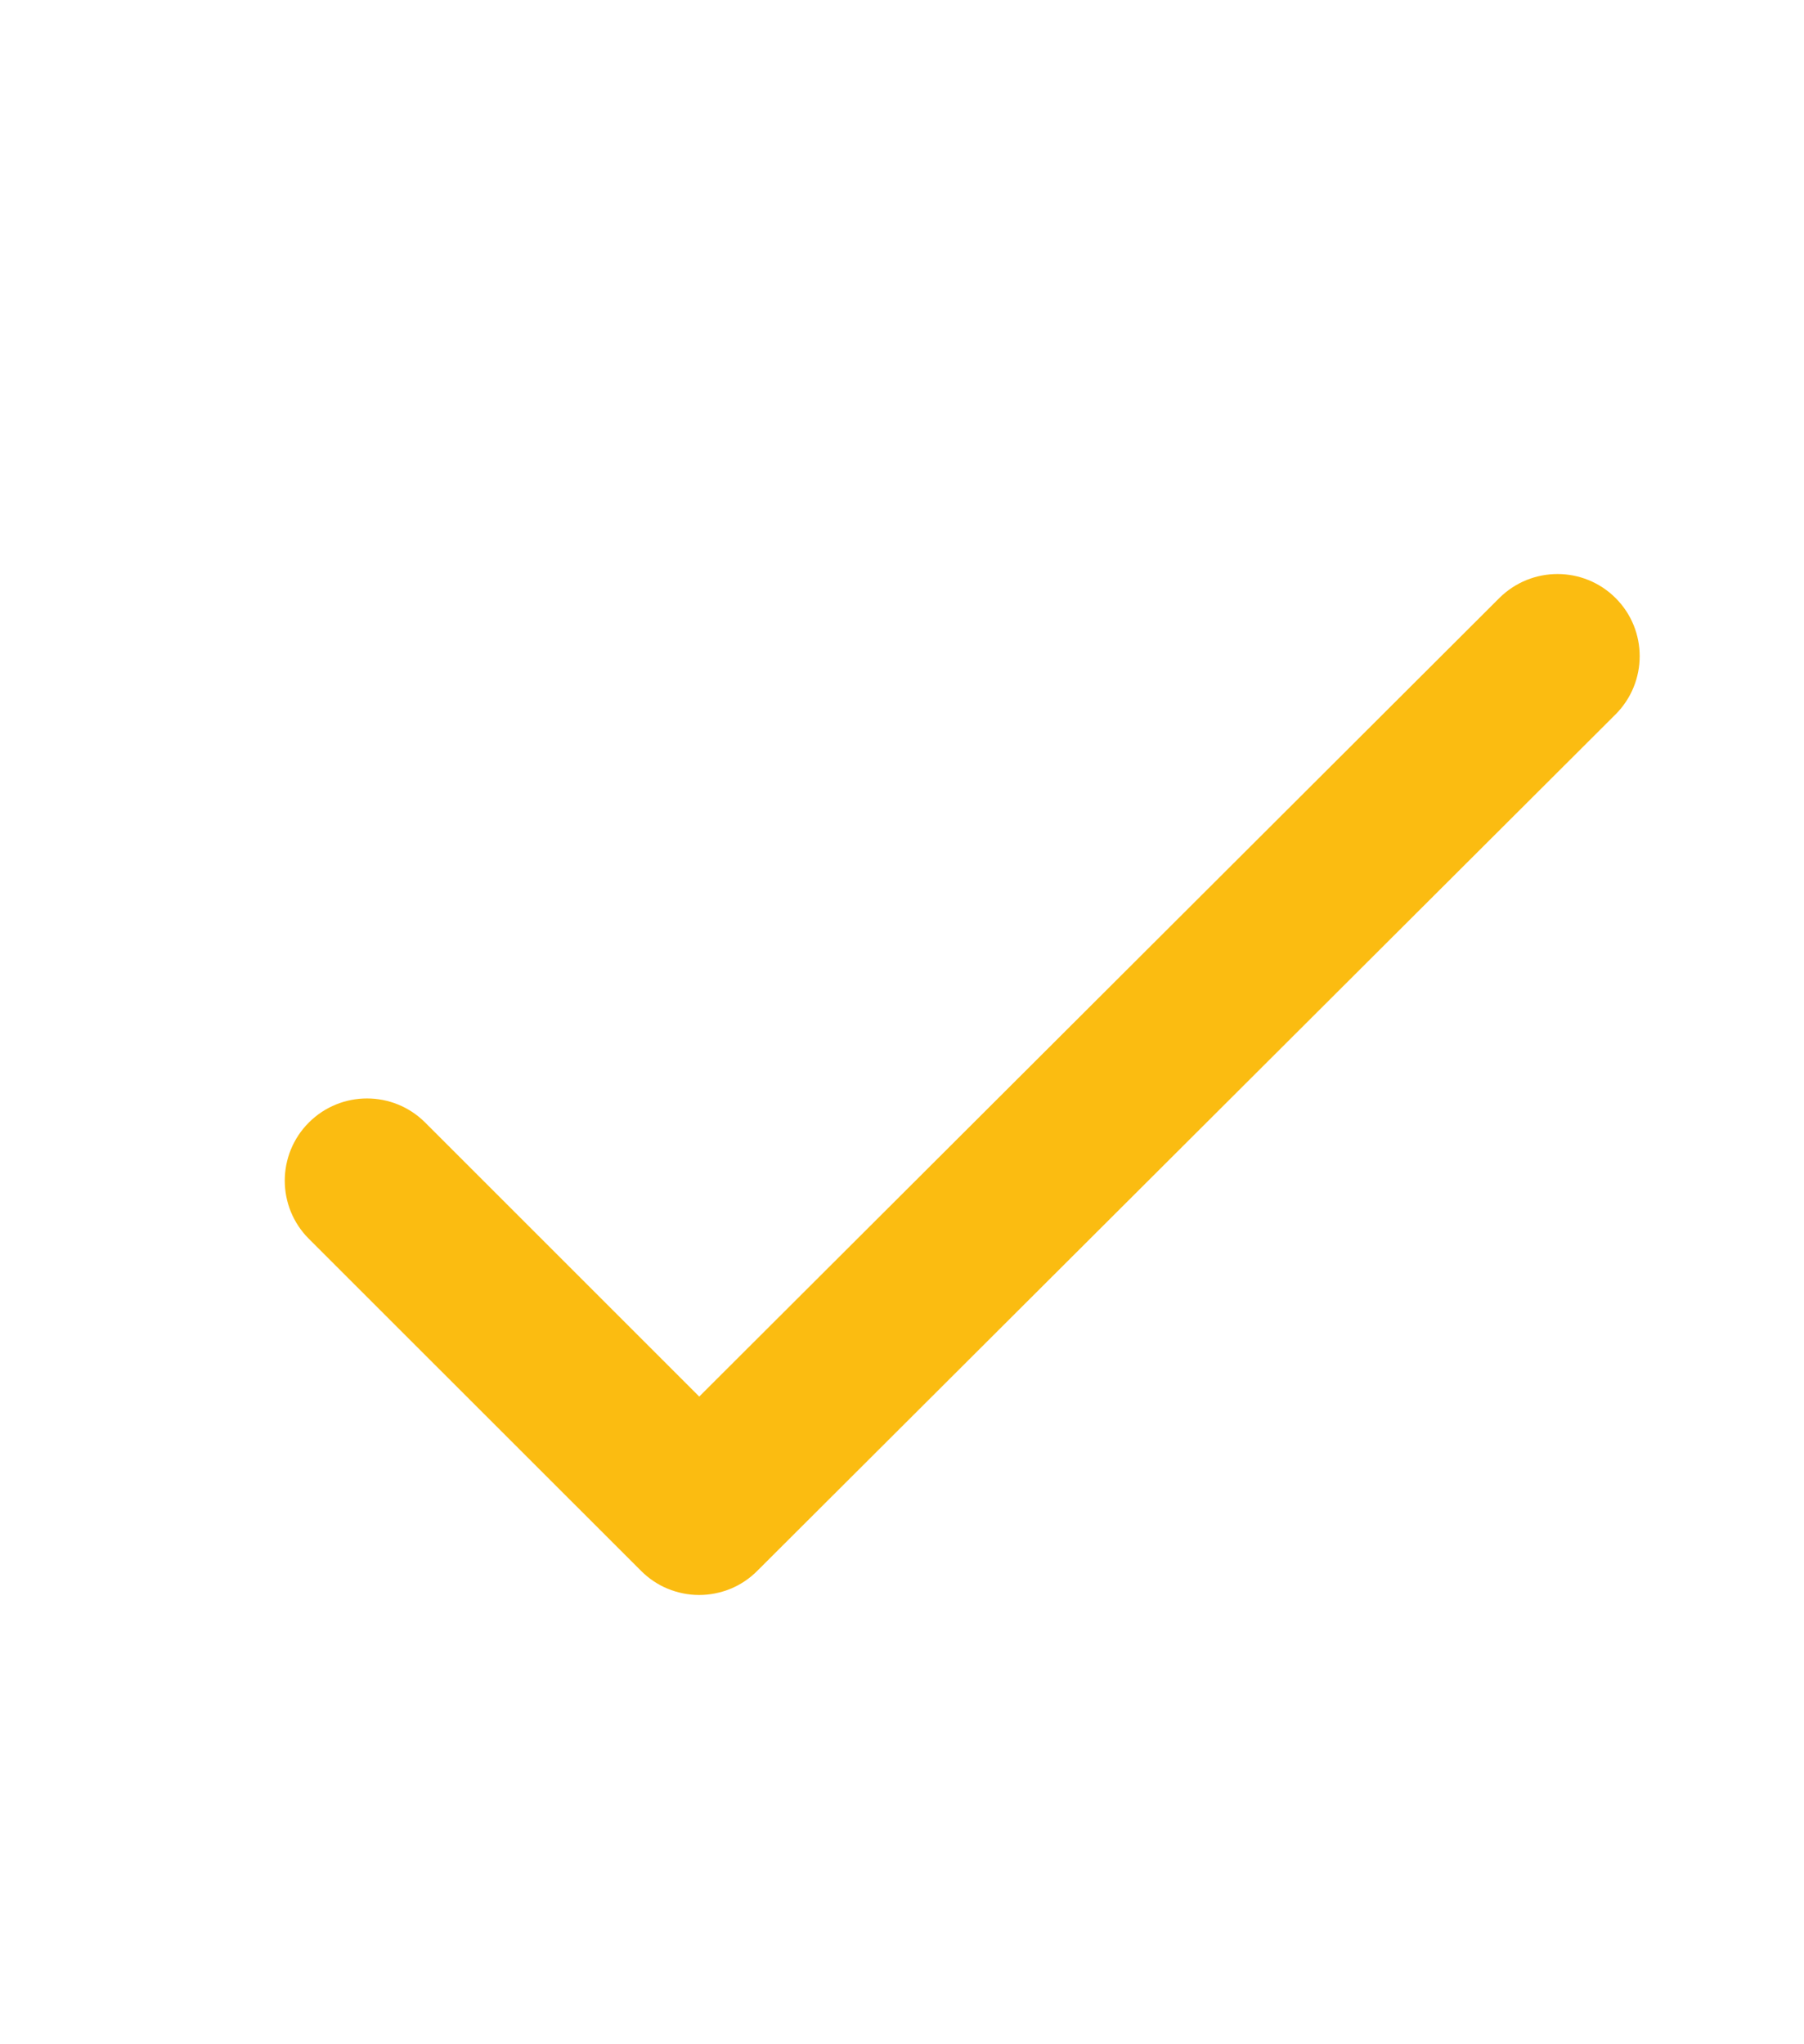 <svg width="15" height="17" viewBox="0 0 15 17" fill="none" xmlns="http://www.w3.org/2000/svg">
<path d="M5.813 13.264C5.724 13.264 5.635 13.246 5.552 13.212C5.469 13.178 5.394 13.127 5.33 13.063L2.568 10.302C2.301 10.035 2.301 9.602 2.568 9.335C2.835 9.068 3.268 9.068 3.535 9.335L5.814 11.614L12.467 4.973C12.735 4.707 13.167 4.707 13.434 4.974C13.701 5.241 13.7 5.674 13.433 5.941L6.296 13.064C6.233 13.127 6.158 13.178 6.075 13.212C5.992 13.246 5.903 13.264 5.813 13.264Z" fill="#FBBC11"/>
</svg>
